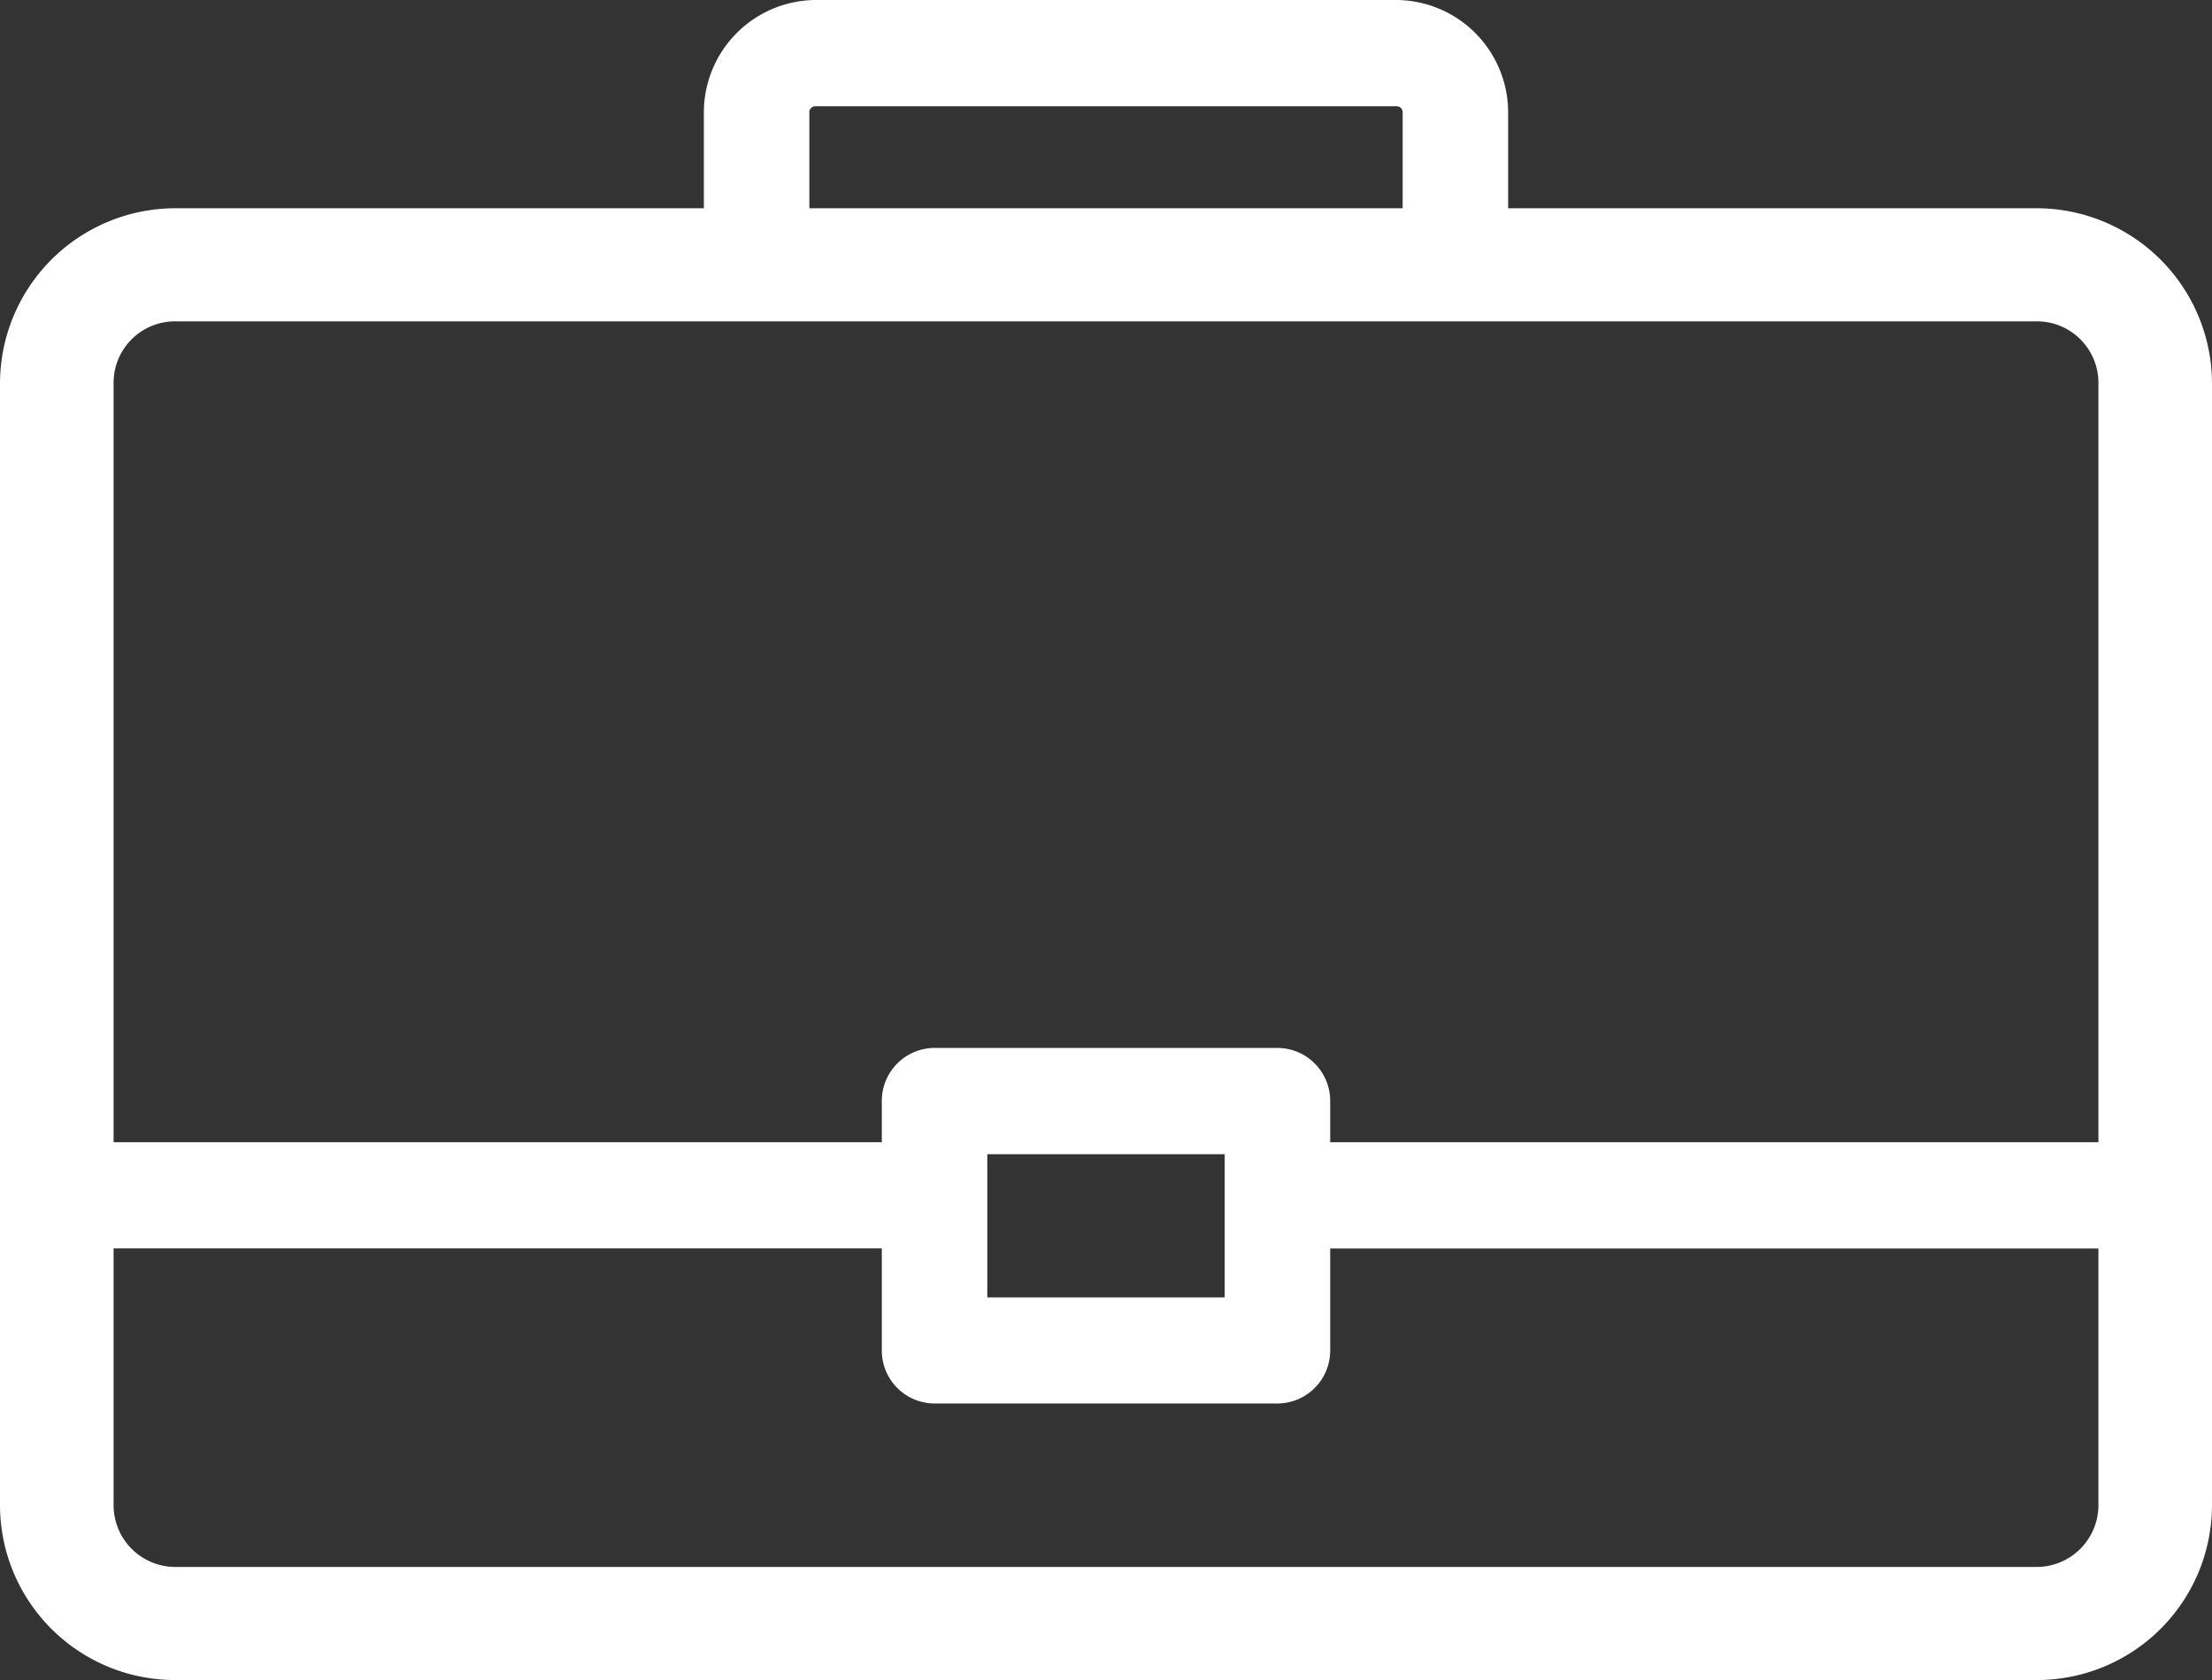 <svg xmlns="http://www.w3.org/2000/svg" viewBox="0 0 74 56.212"><rect x="0" y="0" width="74" height="56.212" fill="#333333" stroke="none"/><defs><style>.cls-1{fill:#ffffff;fill-rule:evenodd;}</style></defs><title>Asset 19</title><g id="Layer_2" data-name="Layer 2"><g id="Layer_1-2" data-name="Layer 1"><path class="cls-1" d="M68.14,6.968H50.453V3.751A3.763,3.763,0,0,0,46.707,0H27.293a3.763,3.763,0,0,0-3.746,3.751V6.968H5.86A5.871,5.871,0,0,0,0,12.808V50.37a5.859,5.859,0,0,0,5.86,5.842H68.14A5.859,5.859,0,0,0,74,50.37V12.808A5.871,5.871,0,0,0,68.14,6.968ZM27.076,3.751a.2.2,0,0,1,.057-.137.223.223,0,0,1,.16-.059H46.707a.225.225,0,0,1,.16.059.2.2,0,0,1,.057.137V6.968H27.076ZM70.2,50.37a2.068,2.068,0,0,1-2.064,2.058H5.86A2.068,2.068,0,0,1,3.8,50.37v-8.6H29.5v3.413a1.771,1.771,0,0,0,1.765,1.776H42.736A1.771,1.771,0,0,0,44.5,45.186V41.773H70.2ZM33.029,43.41V38.618h7.942V43.41ZM70.2,38.218H44.5V36.841a1.772,1.772,0,0,0-1.765-1.779H31.264A1.772,1.772,0,0,0,29.5,36.841v1.377H3.8V12.808A2.056,2.056,0,0,1,5.86,10.752H68.14A2.056,2.056,0,0,1,70.2,12.808Z"/></g></g></svg>